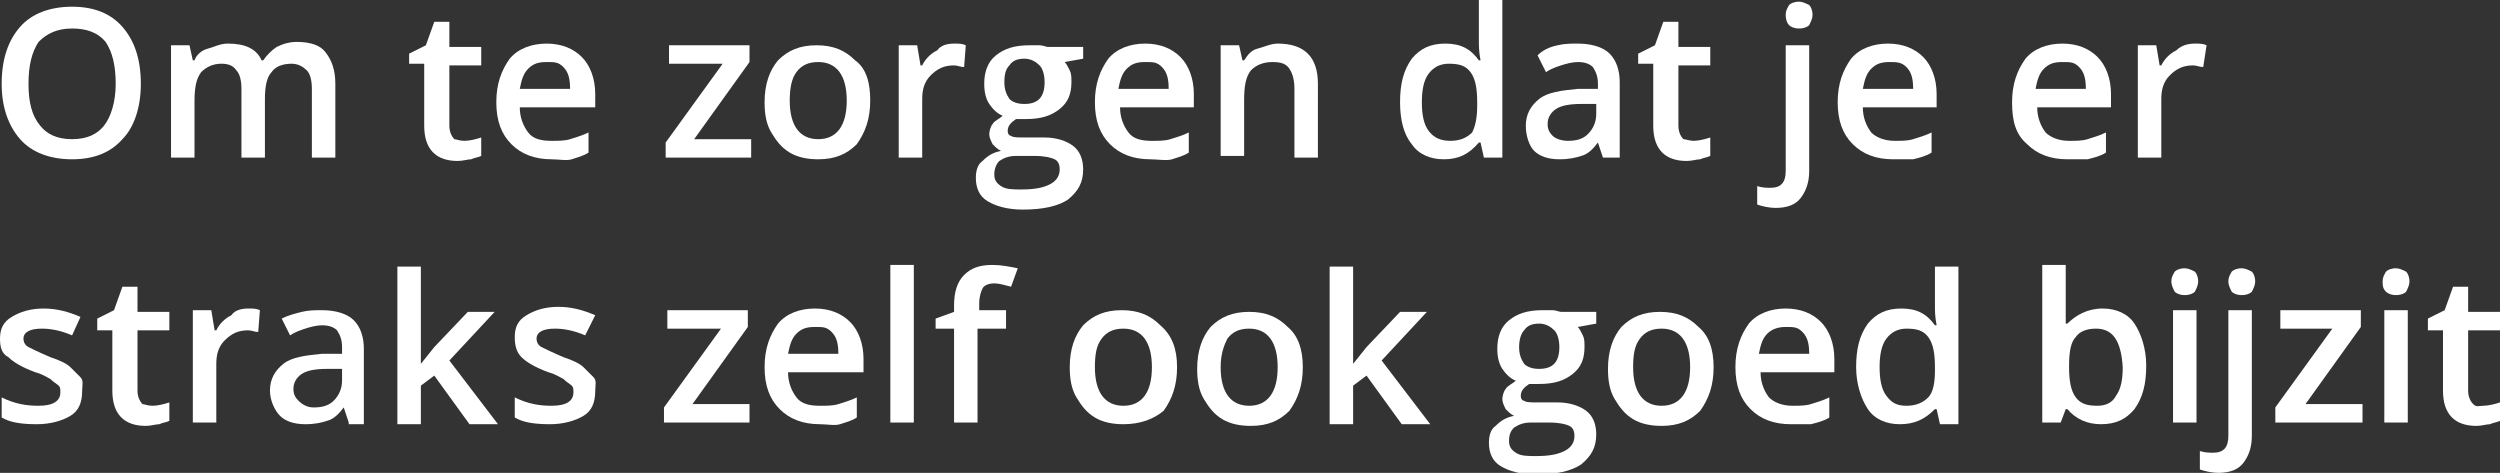 <?xml version="1.0" encoding="utf-8"?>
<!-- Generator: Adobe Illustrator 19.2.1, SVG Export Plug-In . SVG Version: 6.00 Build 0)  -->
<svg version="1.1" id="Laag_1" xmlns="http://www.w3.org/2000/svg" xmlns:xlink="http://www.w3.org/1999/xlink" x="0px" y="0px"
	 viewBox="0 0 149.1 28.2" style="enable-background:new 0 0 149.1 28.2;" xml:space="preserve">
<rect x="0" y="0" width="149.1" height="28.2" fill="#333333" stroke="none"/>
<style type="text/css">
	.st0{fill:#FFFFFF;}
</style>
<g>
	<path class="st0" d="M8.4,5c0,1.4-0.4,2.6-1.1,3.3C6.6,9.1,5.6,9.5,4.3,9.5c-1.3,0-2.4-0.4-3.1-1.2C0.5,7.5,0.1,6.4,0.1,5
		c0-1.5,0.4-2.6,1.1-3.4C1.9,0.8,3,0.4,4.3,0.4c1.3,0,2.3,0.4,3,1.2C8,2.4,8.4,3.5,8.4,5z M1.7,5c0,1.1,0.2,1.9,0.7,2.5
		C2.8,8,3.4,8.3,4.3,8.3c0.9,0,1.5-0.3,1.9-0.8S6.9,6.1,6.9,5c0-1.1-0.2-1.9-0.6-2.5C5.8,1.9,5.1,1.7,4.3,1.7c-0.9,0-1.5,0.3-2,0.8
		C1.9,3.1,1.7,3.9,1.7,5z"/>
	<path class="st0" d="M15.8,9.4h-1.4V5.3c0-0.5-0.1-0.9-0.3-1.1c-0.2-0.3-0.5-0.4-0.9-0.4c-0.5,0-0.9,0.2-1.2,0.5
		c-0.3,0.4-0.4,0.9-0.4,1.8v3.3h-1.4V2.7h1.1l0.2,0.9h0.1C11.7,3.3,12,3,12.4,2.9s0.7-0.3,1.2-0.3c1,0,1.7,0.3,2,1h0.1
		c0.2-0.3,0.5-0.6,0.8-0.8c0.4-0.2,0.8-0.3,1.2-0.3c0.8,0,1.4,0.2,1.7,0.6C19.8,3.6,20,4.2,20,5v4.4h-1.4V5.3c0-0.5-0.1-0.9-0.3-1.1
		s-0.5-0.4-0.9-0.4c-0.6,0-1,0.2-1.2,0.5c-0.3,0.3-0.4,0.9-0.4,1.6V9.4z"/>
	<path class="st0" d="M27.7,8.4c0.3,0,0.7-0.1,1-0.2v1.1c-0.2,0.1-0.4,0.1-0.6,0.2c-0.2,0-0.5,0.1-0.8,0.1c-1.3,0-2-0.7-2-2.1V3.8
		h-0.9V3.2l1-0.5l0.5-1.4h0.9v1.5h1.9v1.1h-1.9v3.6c0,0.3,0.1,0.6,0.3,0.8C27.2,8.3,27.4,8.4,27.7,8.4z"/>
	<path class="st0" d="M32.9,9.5c-1,0-1.8-0.3-2.4-0.9s-0.9-1.4-0.9-2.5c0-1.1,0.3-1.9,0.8-2.6c0.5-0.6,1.3-0.9,2.2-0.9
		c0.9,0,1.6,0.3,2.1,0.8c0.5,0.5,0.8,1.3,0.8,2.2v0.8H31c0,0.6,0.2,1.1,0.5,1.5s0.8,0.5,1.4,0.5c0.4,0,0.8,0,1.1-0.1
		c0.3-0.1,0.7-0.2,1.1-0.4v1.2c-0.3,0.2-0.7,0.3-1,0.4S33.3,9.5,32.9,9.5z M32.6,3.7c-0.5,0-0.8,0.1-1.1,0.4s-0.4,0.7-0.5,1.2h3
		c0-0.6-0.1-1-0.4-1.3S33.1,3.7,32.6,3.7z"/>
	<path class="st0" d="M44.8,9.4h-5.1V8.5l3.4-4.7h-3.2V2.7h4.8v1l-3.3,4.6h3.4V9.4z"/>
	<path class="st0" d="M51.9,6c0,1.1-0.3,1.9-0.8,2.6c-0.6,0.6-1.3,0.9-2.3,0.9c-0.6,0-1.2-0.1-1.7-0.4c-0.5-0.3-0.8-0.7-1.1-1.2
		c-0.3-0.5-0.4-1.1-0.4-1.8c0-1.1,0.3-1.9,0.8-2.5c0.6-0.6,1.3-0.9,2.3-0.9c1,0,1.7,0.3,2.3,0.9C51.7,4.1,51.9,5,51.9,6z M47.1,6
		c0,1.5,0.6,2.3,1.7,2.3c1.1,0,1.7-0.8,1.7-2.3c0-1.5-0.6-2.3-1.7-2.3c-0.6,0-1,0.2-1.3,0.6C47.2,4.7,47.1,5.3,47.1,6z"/>
	<path class="st0" d="M56.9,2.6c0.3,0,0.5,0,0.7,0.1L57.5,4c-0.2,0-0.4-0.1-0.6-0.1c-0.6,0-1,0.2-1.4,0.6c-0.4,0.4-0.5,0.9-0.5,1.4
		v3.5h-1.4V2.7h1.1l0.2,1.2h0.1c0.2-0.4,0.5-0.7,0.9-0.9C56.1,2.7,56.5,2.6,56.9,2.6z"/>
	<path class="st0" d="M64.6,2.7v0.8l-1.1,0.2c0.1,0.1,0.2,0.3,0.3,0.5s0.1,0.4,0.1,0.7c0,0.7-0.2,1.2-0.7,1.6
		c-0.5,0.4-1.1,0.6-2,0.6c-0.2,0-0.4,0-0.6,0c-0.3,0.2-0.5,0.4-0.5,0.7c0,0.2,0.1,0.3,0.2,0.3c0.1,0.1,0.4,0.1,0.8,0.1h1.2
		c0.7,0,1.3,0.2,1.7,0.5s0.6,0.8,0.6,1.4c0,0.8-0.3,1.3-0.9,1.8c-0.6,0.4-1.5,0.6-2.7,0.6c-0.9,0-1.6-0.2-2.1-0.5s-0.7-0.8-0.7-1.4
		c0-0.4,0.1-0.8,0.4-1c0.3-0.3,0.6-0.5,1.1-0.6c-0.2-0.1-0.3-0.2-0.5-0.4c-0.1-0.2-0.2-0.4-0.2-0.6c0-0.2,0.1-0.5,0.2-0.6
		c0.1-0.2,0.4-0.3,0.6-0.5c-0.3-0.1-0.6-0.4-0.8-0.7c-0.2-0.3-0.3-0.7-0.3-1.2c0-0.7,0.2-1.3,0.7-1.7s1.1-0.6,2-0.6
		c0.2,0,0.4,0,0.6,0c0.2,0,0.4,0.1,0.5,0.1H64.6z M59.3,10.4c0,0.3,0.1,0.5,0.4,0.7c0.3,0.2,0.7,0.2,1.2,0.2c0.8,0,1.3-0.1,1.7-0.3
		c0.4-0.2,0.6-0.5,0.6-0.9c0-0.3-0.1-0.5-0.3-0.6c-0.2-0.1-0.6-0.2-1.2-0.2h-1.1c-0.4,0-0.7,0.1-1,0.3C59.4,9.8,59.3,10.1,59.3,10.4
		z M59.9,4.9c0,0.4,0.1,0.7,0.3,1c0.2,0.2,0.5,0.3,0.9,0.3c0.8,0,1.2-0.4,1.2-1.3c0-0.4-0.1-0.8-0.3-1s-0.5-0.4-0.9-0.4
		c-0.4,0-0.7,0.1-0.9,0.4C60,4.1,59.9,4.4,59.9,4.9z"/>
	<path class="st0" d="M68.6,9.5c-1,0-1.8-0.3-2.4-0.9s-0.9-1.4-0.9-2.5c0-1.1,0.3-1.9,0.8-2.6c0.5-0.6,1.3-0.9,2.2-0.9
		c0.9,0,1.6,0.3,2.1,0.8c0.5,0.5,0.8,1.3,0.8,2.2v0.8h-4.4c0,0.6,0.2,1.1,0.5,1.5s0.8,0.5,1.4,0.5c0.4,0,0.8,0,1.1-0.1
		c0.3-0.1,0.7-0.2,1.1-0.4v1.2c-0.3,0.2-0.7,0.3-1,0.4S69,9.5,68.6,9.5z M68.3,3.7c-0.5,0-0.8,0.1-1.1,0.4s-0.4,0.7-0.5,1.2h3
		c0-0.6-0.1-1-0.4-1.3S68.8,3.7,68.3,3.7z"/>
	<path class="st0" d="M78.6,9.4h-1.4V5.3c0-0.5-0.1-0.9-0.3-1.2c-0.2-0.3-0.5-0.4-1-0.4c-0.6,0-1,0.2-1.3,0.5
		c-0.3,0.4-0.4,0.9-0.4,1.8v3.3h-1.4V2.7h1.1l0.2,0.9h0.1C74.4,3.3,74.6,3,75,2.9s0.8-0.3,1.2-0.3c1.6,0,2.4,0.8,2.4,2.4V9.4z"/>
	<path class="st0" d="M86.1,9.5c-0.8,0-1.5-0.3-1.9-0.9c-0.5-0.6-0.7-1.5-0.7-2.5c0-1.1,0.2-1.9,0.7-2.6c0.5-0.6,1.1-0.9,2-0.9
		c0.9,0,1.5,0.3,2,1h0.1c-0.1-0.5-0.1-0.9-0.1-1.1V0h1.4v9.4h-1.1l-0.2-0.9h-0.1C87.6,9.2,87,9.5,86.1,9.5z M86.5,8.4
		c0.6,0,1-0.2,1.3-0.5C88,7.5,88.1,7,88.1,6.3V6.1c0-0.8-0.1-1.4-0.4-1.8c-0.3-0.4-0.7-0.5-1.3-0.5c-0.5,0-0.9,0.2-1.2,0.6
		s-0.4,1-0.4,1.7c0,0.7,0.1,1.3,0.4,1.7C85.5,8.2,85.9,8.4,86.5,8.4z"/>
	<path class="st0" d="M95.6,9.4l-0.3-0.9h0c-0.3,0.4-0.6,0.7-1,0.8c-0.3,0.1-0.7,0.2-1.3,0.2c-0.7,0-1.2-0.2-1.5-0.5S91,8.1,91,7.5
		c0-0.7,0.3-1.2,0.8-1.6s1.3-0.5,2.3-0.6l1.2,0V5c0-0.4-0.1-0.7-0.3-1c-0.2-0.2-0.5-0.3-0.9-0.3c-0.3,0-0.7,0.1-1,0.2
		c-0.3,0.1-0.6,0.2-0.9,0.4l-0.5-1C92,3,92.4,2.8,92.9,2.7c0.4-0.1,0.8-0.1,1.2-0.1c0.8,0,1.5,0.2,1.9,0.6c0.4,0.4,0.6,1,0.6,1.7
		v4.5H95.6z M93.5,8.4c0.5,0,0.9-0.1,1.2-0.4c0.3-0.3,0.5-0.7,0.5-1.2V6.2l-0.9,0c-0.7,0-1.2,0.1-1.5,0.3s-0.5,0.5-0.5,0.9
		c0,0.3,0.1,0.5,0.3,0.7S93.2,8.4,93.5,8.4z"/>
	<path class="st0" d="M101,8.4c0.3,0,0.7-0.1,1-0.2v1.1c-0.2,0.1-0.4,0.1-0.6,0.2c-0.2,0-0.5,0.1-0.8,0.1c-1.3,0-2-0.7-2-2.1V3.8
		h-0.9V3.2l1-0.5l0.5-1.4h0.9v1.5h1.9v1.1h-1.9v3.6c0,0.3,0.1,0.6,0.3,0.8C100.5,8.3,100.8,8.4,101,8.4z"/>
	<path class="st0" d="M105.9,12.4c-0.4,0-0.8-0.1-1.1-0.2v-1.1c0.3,0.1,0.6,0.1,0.8,0.1c0.6,0,0.9-0.3,0.9-1V2.7h1.4v7.5
		c0,0.7-0.2,1.2-0.5,1.6C107.1,12.2,106.6,12.4,105.9,12.4z M106.5,0.9c0-0.3,0.1-0.4,0.2-0.6c0.1-0.1,0.3-0.2,0.6-0.2
		c0.2,0,0.4,0.1,0.6,0.2c0.1,0.1,0.2,0.3,0.2,0.6c0,0.2-0.1,0.4-0.2,0.6c-0.1,0.1-0.3,0.2-0.6,0.2c-0.3,0-0.5-0.1-0.6-0.2
		C106.6,1.4,106.5,1.2,106.5,0.9z"/>
	<path class="st0" d="M112.9,9.5c-1,0-1.8-0.3-2.4-0.9c-0.6-0.6-0.9-1.4-0.9-2.5c0-1.1,0.3-1.9,0.8-2.6c0.5-0.6,1.3-0.9,2.2-0.9
		c0.9,0,1.6,0.3,2.1,0.8c0.5,0.5,0.8,1.3,0.8,2.2v0.8h-4.4c0,0.6,0.2,1.1,0.5,1.5c0.3,0.3,0.8,0.5,1.4,0.5c0.4,0,0.8,0,1.1-0.1
		c0.3-0.1,0.7-0.2,1.1-0.4v1.2c-0.3,0.2-0.7,0.3-1.1,0.4C113.8,9.5,113.4,9.5,112.9,9.5z M112.7,3.7c-0.5,0-0.8,0.1-1.1,0.4
		s-0.4,0.7-0.5,1.2h3c0-0.6-0.1-1-0.4-1.3S113.1,3.7,112.7,3.7z"/>
	<path class="st0" d="M123.3,9.5c-1,0-1.8-0.3-2.4-0.9C120.2,8,120,7.2,120,6.1c0-1.1,0.3-1.9,0.8-2.6c0.5-0.6,1.3-0.9,2.2-0.9
		c0.9,0,1.6,0.3,2.1,0.8c0.5,0.5,0.8,1.3,0.8,2.2v0.8h-4.4c0,0.6,0.2,1.1,0.5,1.5c0.3,0.3,0.8,0.5,1.4,0.5c0.4,0,0.8,0,1.1-0.1
		c0.3-0.1,0.7-0.2,1.1-0.4v1.2c-0.3,0.2-0.7,0.3-1.1,0.4C124.1,9.5,123.7,9.5,123.3,9.5z M123,3.7c-0.5,0-0.8,0.1-1.1,0.4
		s-0.4,0.7-0.5,1.2h3c0-0.6-0.1-1-0.4-1.3S123.5,3.7,123,3.7z"/>
	<path class="st0" d="M130.9,2.6c0.3,0,0.5,0,0.7,0.1L131.4,4c-0.2,0-0.4-0.1-0.6-0.1c-0.6,0-1,0.2-1.4,0.6
		c-0.4,0.4-0.5,0.9-0.5,1.4v3.5h-1.4V2.7h1.1l0.2,1.2h0.1c0.2-0.4,0.5-0.7,0.9-0.9C130.1,2.7,130.5,2.6,130.9,2.6z"/>
	<path class="st0" d="M4.9,23.3c0,0.7-0.2,1.2-0.7,1.5c-0.5,0.3-1.2,0.5-2,0.5c-0.9,0-1.6-0.1-2.1-0.4v-1.2c0.8,0.4,1.5,0.5,2.2,0.5
		c0.9,0,1.3-0.3,1.3-0.8c0-0.2,0-0.3-0.1-0.4s-0.3-0.2-0.5-0.4c-0.2-0.1-0.5-0.3-0.9-0.4c-0.8-0.3-1.3-0.6-1.6-0.9
		C0.1,21.1,0,20.7,0,20.2c0-0.6,0.2-1,0.7-1.3c0.5-0.3,1.1-0.5,1.9-0.5c0.8,0,1.5,0.2,2.2,0.5L4.3,20c-0.7-0.3-1.3-0.4-1.8-0.4
		c-0.7,0-1.1,0.2-1.1,0.6c0,0.2,0.1,0.4,0.3,0.5C1.9,20.8,2.3,21,3,21.3c0.6,0.2,1,0.4,1.2,0.6c0.2,0.2,0.4,0.4,0.6,0.6
		S4.9,23,4.9,23.3z"/>
	<path class="st0" d="M9.1,24.2c0.3,0,0.7-0.1,1-0.2v1.1c-0.2,0.1-0.4,0.1-0.6,0.2c-0.2,0-0.5,0.1-0.8,0.1c-1.3,0-2-0.7-2-2.1v-3.6
		H5.8V19l1-0.5l0.5-1.4h0.9v1.5h1.9v1.1H8.2v3.6c0,0.3,0.1,0.6,0.3,0.8C8.6,24.1,8.8,24.2,9.1,24.2z"/>
	<path class="st0" d="M14.8,18.4c0.3,0,0.5,0,0.7,0.1l-0.1,1.3c-0.2,0-0.4-0.1-0.6-0.1c-0.6,0-1,0.2-1.4,0.6
		c-0.4,0.4-0.5,0.9-0.5,1.4v3.5h-1.4v-6.7h1.1l0.2,1.2h0.1c0.2-0.4,0.5-0.7,0.9-0.9C14,18.5,14.4,18.4,14.8,18.4z"/>
	<path class="st0" d="M20.8,25.2l-0.3-0.9h0c-0.3,0.4-0.6,0.7-1,0.8c-0.3,0.1-0.7,0.2-1.3,0.2c-0.7,0-1.2-0.2-1.5-0.5
		s-0.6-0.9-0.6-1.5c0-0.7,0.3-1.2,0.8-1.6s1.3-0.5,2.3-0.6l1.2,0v-0.4c0-0.4-0.1-0.7-0.3-1c-0.2-0.2-0.5-0.3-0.9-0.3
		c-0.3,0-0.7,0.1-1,0.2c-0.3,0.1-0.6,0.2-0.9,0.4l-0.5-1c0.4-0.2,0.8-0.3,1.2-0.4c0.4-0.1,0.8-0.1,1.2-0.1c0.8,0,1.5,0.2,1.9,0.6
		c0.4,0.4,0.6,1,0.6,1.7v4.5H20.8z M18.7,24.3c0.5,0,0.9-0.1,1.2-0.4c0.3-0.3,0.5-0.7,0.5-1.2V22l-0.9,0c-0.7,0-1.2,0.1-1.5,0.3
		s-0.5,0.5-0.5,0.9c0,0.3,0.1,0.5,0.3,0.7S18.3,24.3,18.7,24.3z"/>
	<path class="st0" d="M25.1,21.7l0.8-1l2-2.1h1.6l-2.7,2.9l2.9,3.8H28l-2.1-2.9l-0.8,0.6v2.3h-1.4v-9.4h1.4v4.6L25.1,21.7L25.1,21.7
		z"/>
	<path class="st0" d="M35.5,23.3c0,0.7-0.2,1.2-0.7,1.5c-0.5,0.3-1.2,0.5-2,0.5c-0.9,0-1.6-0.1-2.1-0.4v-1.2
		c0.8,0.4,1.5,0.5,2.2,0.5c0.9,0,1.3-0.3,1.3-0.8c0-0.2,0-0.3-0.1-0.4s-0.3-0.2-0.5-0.4c-0.2-0.1-0.5-0.3-0.9-0.4
		c-0.8-0.3-1.3-0.6-1.6-0.9c-0.3-0.3-0.4-0.7-0.4-1.2c0-0.6,0.2-1,0.7-1.3c0.5-0.3,1.1-0.5,1.9-0.5c0.8,0,1.5,0.2,2.2,0.5L34.9,20
		c-0.7-0.3-1.3-0.4-1.8-0.4c-0.7,0-1.1,0.2-1.1,0.6c0,0.2,0.1,0.4,0.3,0.5c0.2,0.1,0.6,0.3,1.3,0.6c0.6,0.2,1,0.4,1.2,0.6
		c0.2,0.2,0.4,0.4,0.6,0.6S35.5,23,35.5,23.3z"/>
	<path class="st0" d="M44.7,25.2h-5.1v-0.9l3.4-4.7h-3.2v-1.1h4.8v1l-3.3,4.6h3.4V25.2z"/>
	<path class="st0" d="M48.9,25.3c-1,0-1.8-0.3-2.4-0.9s-0.9-1.4-0.9-2.5c0-1.1,0.3-1.9,0.8-2.6c0.5-0.6,1.3-0.9,2.2-0.9
		c0.9,0,1.6,0.3,2.1,0.8c0.5,0.5,0.8,1.3,0.8,2.2v0.8H47c0,0.6,0.2,1.1,0.5,1.5s0.8,0.5,1.4,0.5c0.4,0,0.8,0,1.1-0.1
		c0.3-0.1,0.7-0.2,1.1-0.4v1.2c-0.3,0.2-0.7,0.3-1,0.4S49.3,25.3,48.9,25.3z M48.6,19.5c-0.5,0-0.8,0.1-1.1,0.4s-0.4,0.7-0.5,1.2h3
		c0-0.6-0.1-1-0.4-1.3S49.1,19.5,48.6,19.5z"/>
	<path class="st0" d="M54.5,25.2h-1.4v-9.4h1.4V25.2z"/>
	<path class="st0" d="M59.9,19.6h-1.6v5.6h-1.4v-5.6h-1.1V19l1.1-0.4v-0.4c0-0.8,0.2-1.4,0.6-1.8s0.9-0.6,1.7-0.6
		c0.5,0,1,0.1,1.5,0.2l-0.4,1.1c-0.4-0.1-0.7-0.2-1-0.2c-0.3,0-0.6,0.1-0.7,0.3c-0.1,0.2-0.2,0.5-0.2,0.9v0.4h1.6V19.6z"/>
	<path class="st0" d="M70.2,21.9c0,1.1-0.3,1.9-0.8,2.6C68.8,25,68,25.3,67,25.3c-0.6,0-1.2-0.1-1.7-0.4c-0.5-0.3-0.8-0.7-1.1-1.2
		c-0.3-0.5-0.4-1.1-0.4-1.8c0-1.1,0.3-1.9,0.8-2.5c0.6-0.6,1.3-0.9,2.3-0.9c1,0,1.7,0.3,2.3,0.9C69.9,20,70.2,20.8,70.2,21.9z
		 M65.3,21.9c0,1.5,0.6,2.3,1.7,2.3c1.1,0,1.7-0.8,1.7-2.3c0-1.5-0.6-2.3-1.7-2.3c-0.6,0-1,0.2-1.3,0.6
		C65.4,20.6,65.3,21.1,65.3,21.9z"/>
	<path class="st0" d="M77.7,21.9c0,1.1-0.3,1.9-0.8,2.6c-0.6,0.6-1.3,0.9-2.3,0.9c-0.6,0-1.2-0.1-1.7-0.4c-0.5-0.3-0.8-0.7-1.1-1.2
		c-0.3-0.5-0.4-1.1-0.4-1.8c0-1.1,0.3-1.9,0.8-2.5c0.6-0.6,1.3-0.9,2.3-0.9c1,0,1.7,0.3,2.3,0.9C77.4,20,77.7,20.8,77.7,21.9z
		 M72.8,21.9c0,1.5,0.6,2.3,1.7,2.3c1.1,0,1.7-0.8,1.7-2.3c0-1.5-0.6-2.3-1.7-2.3c-0.6,0-1,0.2-1.3,0.6C73,20.6,72.8,21.1,72.8,21.9
		z"/>
	<path class="st0" d="M80.7,21.7l0.8-1l2-2.1h1.6l-2.7,2.9l2.9,3.8h-1.7l-2.1-2.9l-0.8,0.6v2.3h-1.4v-9.4h1.4v4.6L80.7,21.7
		L80.7,21.7z"/>
	<path class="st0" d="M95.2,18.5v0.8l-1.1,0.2c0.1,0.1,0.2,0.3,0.3,0.5s0.1,0.4,0.1,0.7c0,0.7-0.2,1.2-0.7,1.6
		c-0.5,0.4-1.1,0.6-2,0.6c-0.2,0-0.4,0-0.6,0c-0.3,0.2-0.5,0.4-0.5,0.7c0,0.2,0.1,0.3,0.2,0.3c0.1,0.1,0.4,0.1,0.8,0.1h1.2
		c0.7,0,1.3,0.2,1.7,0.5s0.6,0.8,0.6,1.4c0,0.8-0.3,1.3-0.9,1.8c-0.6,0.4-1.5,0.6-2.7,0.6c-0.9,0-1.6-0.2-2.1-0.5s-0.7-0.8-0.7-1.4
		c0-0.4,0.1-0.8,0.4-1c0.3-0.3,0.6-0.5,1.1-0.6c-0.2-0.1-0.3-0.2-0.5-0.4c-0.1-0.2-0.2-0.4-0.2-0.6c0-0.2,0.1-0.5,0.2-0.6
		c0.1-0.2,0.4-0.3,0.6-0.5c-0.3-0.1-0.6-0.4-0.8-0.7c-0.2-0.3-0.3-0.7-0.3-1.2c0-0.7,0.2-1.3,0.7-1.7s1.1-0.6,2-0.6
		c0.2,0,0.4,0,0.6,0c0.2,0,0.4,0.1,0.5,0.1H95.2z M90,26.3c0,0.3,0.1,0.5,0.4,0.7c0.3,0.2,0.7,0.2,1.2,0.2c0.8,0,1.3-0.1,1.7-0.3
		c0.4-0.2,0.6-0.5,0.6-0.9c0-0.3-0.1-0.5-0.3-0.6c-0.2-0.1-0.6-0.2-1.2-0.2h-1.1c-0.4,0-0.7,0.1-1,0.3C90.1,25.7,90,25.9,90,26.3z
		 M90.6,20.7c0,0.4,0.1,0.7,0.3,1c0.2,0.2,0.5,0.3,0.9,0.3c0.8,0,1.2-0.4,1.2-1.3c0-0.4-0.1-0.8-0.3-1s-0.5-0.4-0.9-0.4
		c-0.4,0-0.7,0.1-0.9,0.4C90.7,19.9,90.6,20.3,90.6,20.7z"/>
	<path class="st0" d="M102.2,21.9c0,1.1-0.3,1.9-0.8,2.6c-0.6,0.6-1.3,0.9-2.3,0.9c-0.6,0-1.2-0.1-1.7-0.4c-0.5-0.3-0.8-0.7-1.1-1.2
		c-0.3-0.5-0.4-1.1-0.4-1.8c0-1.1,0.3-1.9,0.8-2.5c0.6-0.6,1.3-0.9,2.3-0.9c1,0,1.7,0.3,2.3,0.9C101.9,20,102.2,20.8,102.2,21.9z
		 M97.4,21.9c0,1.5,0.6,2.3,1.7,2.3c1.1,0,1.7-0.8,1.7-2.3c0-1.5-0.6-2.3-1.7-2.3c-0.6,0-1,0.2-1.3,0.6
		C97.5,20.6,97.4,21.1,97.4,21.9z"/>
	<path class="st0" d="M106.8,25.3c-1,0-1.8-0.3-2.4-0.9c-0.6-0.6-0.9-1.4-0.9-2.5c0-1.1,0.3-1.9,0.8-2.6c0.5-0.6,1.3-0.9,2.2-0.9
		c0.9,0,1.6,0.3,2.1,0.8c0.5,0.5,0.8,1.3,0.8,2.2v0.8h-4.4c0,0.6,0.2,1.1,0.5,1.5c0.3,0.3,0.8,0.5,1.4,0.5c0.4,0,0.8,0,1.1-0.1
		c0.3-0.1,0.7-0.2,1.1-0.4v1.2c-0.3,0.2-0.7,0.3-1.1,0.4C107.6,25.3,107.2,25.3,106.8,25.3z M106.5,19.5c-0.4,0-0.8,0.1-1.1,0.4
		s-0.4,0.7-0.5,1.2h3c0-0.6-0.1-1-0.4-1.3S107,19.5,106.5,19.5z"/>
	<path class="st0" d="M113.3,25.3c-0.8,0-1.5-0.3-1.9-0.9s-0.7-1.5-0.7-2.5c0-1.1,0.2-1.9,0.7-2.6c0.5-0.6,1.1-0.9,2-0.9
		c0.9,0,1.5,0.3,2,1h0.1c-0.1-0.5-0.1-0.9-0.1-1.1v-2.4h1.4v9.4h-1.1l-0.2-0.9h-0.1C114.8,25,114.2,25.3,113.3,25.3z M113.7,24.2
		c0.6,0,1-0.2,1.3-0.5c0.3-0.3,0.4-0.9,0.4-1.6v-0.2c0-0.8-0.1-1.4-0.4-1.8c-0.3-0.4-0.7-0.5-1.3-0.5c-0.5,0-0.9,0.2-1.2,0.6
		s-0.4,1-0.4,1.7c0,0.7,0.1,1.3,0.4,1.7C112.8,24,113.1,24.2,113.7,24.2z"/>
	<path class="st0" d="M125.4,18.4c0.8,0,1.5,0.3,1.9,0.9s0.7,1.5,0.7,2.5c0,1.1-0.2,1.9-0.7,2.6c-0.5,0.6-1.1,0.9-2,0.9
		c-0.8,0-1.5-0.3-2-0.9h-0.1l-0.3,0.8h-1.1v-9.4h1.4v2.2c0,0.2,0,0.4,0,0.7c0,0.3,0,0.5,0,0.6h0.1C123.8,18.8,124.5,18.4,125.4,18.4
		z M125,19.6c-0.6,0-1,0.2-1.2,0.5c-0.3,0.3-0.4,0.9-0.4,1.7v0.1c0,0.8,0.1,1.4,0.4,1.8c0.3,0.4,0.7,0.5,1.3,0.5
		c0.5,0,0.9-0.2,1.1-0.6c0.3-0.4,0.4-1,0.4-1.7C126.5,20.3,126,19.6,125,19.6z"/>
	<path class="st0" d="M129.5,16.8c0-0.3,0.1-0.4,0.2-0.6c0.1-0.1,0.3-0.2,0.6-0.2c0.2,0,0.4,0.1,0.6,0.2c0.1,0.1,0.2,0.3,0.2,0.6
		c0,0.2-0.1,0.4-0.2,0.6c-0.1,0.1-0.3,0.2-0.6,0.2c-0.3,0-0.5-0.1-0.6-0.2C129.6,17.2,129.5,17,129.5,16.8z M131,25.2h-1.4v-6.7h1.4
		V25.2z"/>
	<path class="st0" d="M132.3,28.2c-0.4,0-0.8-0.1-1.1-0.2v-1.1c0.3,0.1,0.6,0.1,0.8,0.1c0.6,0,0.9-0.3,0.9-1v-7.5h1.4v7.5
		c0,0.7-0.2,1.2-0.5,1.6C133.5,28,133,28.2,132.3,28.2z M132.9,16.8c0-0.3,0.1-0.4,0.2-0.6c0.1-0.1,0.3-0.2,0.6-0.2
		c0.2,0,0.4,0.1,0.6,0.2c0.1,0.1,0.2,0.3,0.2,0.6c0,0.2-0.1,0.4-0.2,0.6c-0.1,0.1-0.3,0.2-0.6,0.2c-0.3,0-0.5-0.1-0.6-0.2
		C133,17.2,132.9,17,132.9,16.8z"/>
	<path class="st0" d="M140.8,25.2h-5.1v-0.9l3.4-4.7H136v-1.1h4.8v1l-3.3,4.6h3.4V25.2z"/>
	<path class="st0" d="M142.1,16.8c0-0.3,0.1-0.4,0.2-0.6c0.1-0.1,0.3-0.2,0.6-0.2c0.2,0,0.4,0.1,0.6,0.2c0.1,0.1,0.2,0.3,0.2,0.6
		c0,0.2-0.1,0.4-0.2,0.6c-0.1,0.1-0.3,0.2-0.6,0.2c-0.3,0-0.5-0.1-0.6-0.2C142.1,17.2,142.1,17,142.1,16.8z M143.6,25.2h-1.4v-6.7
		h1.4V25.2z"/>
	<path class="st0" d="M148.1,24.2c0.3,0,0.7-0.1,1-0.2v1.1c-0.2,0.1-0.4,0.1-0.6,0.2c-0.2,0-0.5,0.1-0.8,0.1c-1.3,0-2-0.7-2-2.1
		v-3.6h-0.9V19l1-0.5l0.5-1.4h0.9v1.5h1.9v1.1h-1.9v3.6c0,0.3,0.1,0.6,0.3,0.8S147.8,24.2,148.1,24.2z"/>
</g>
</svg>

